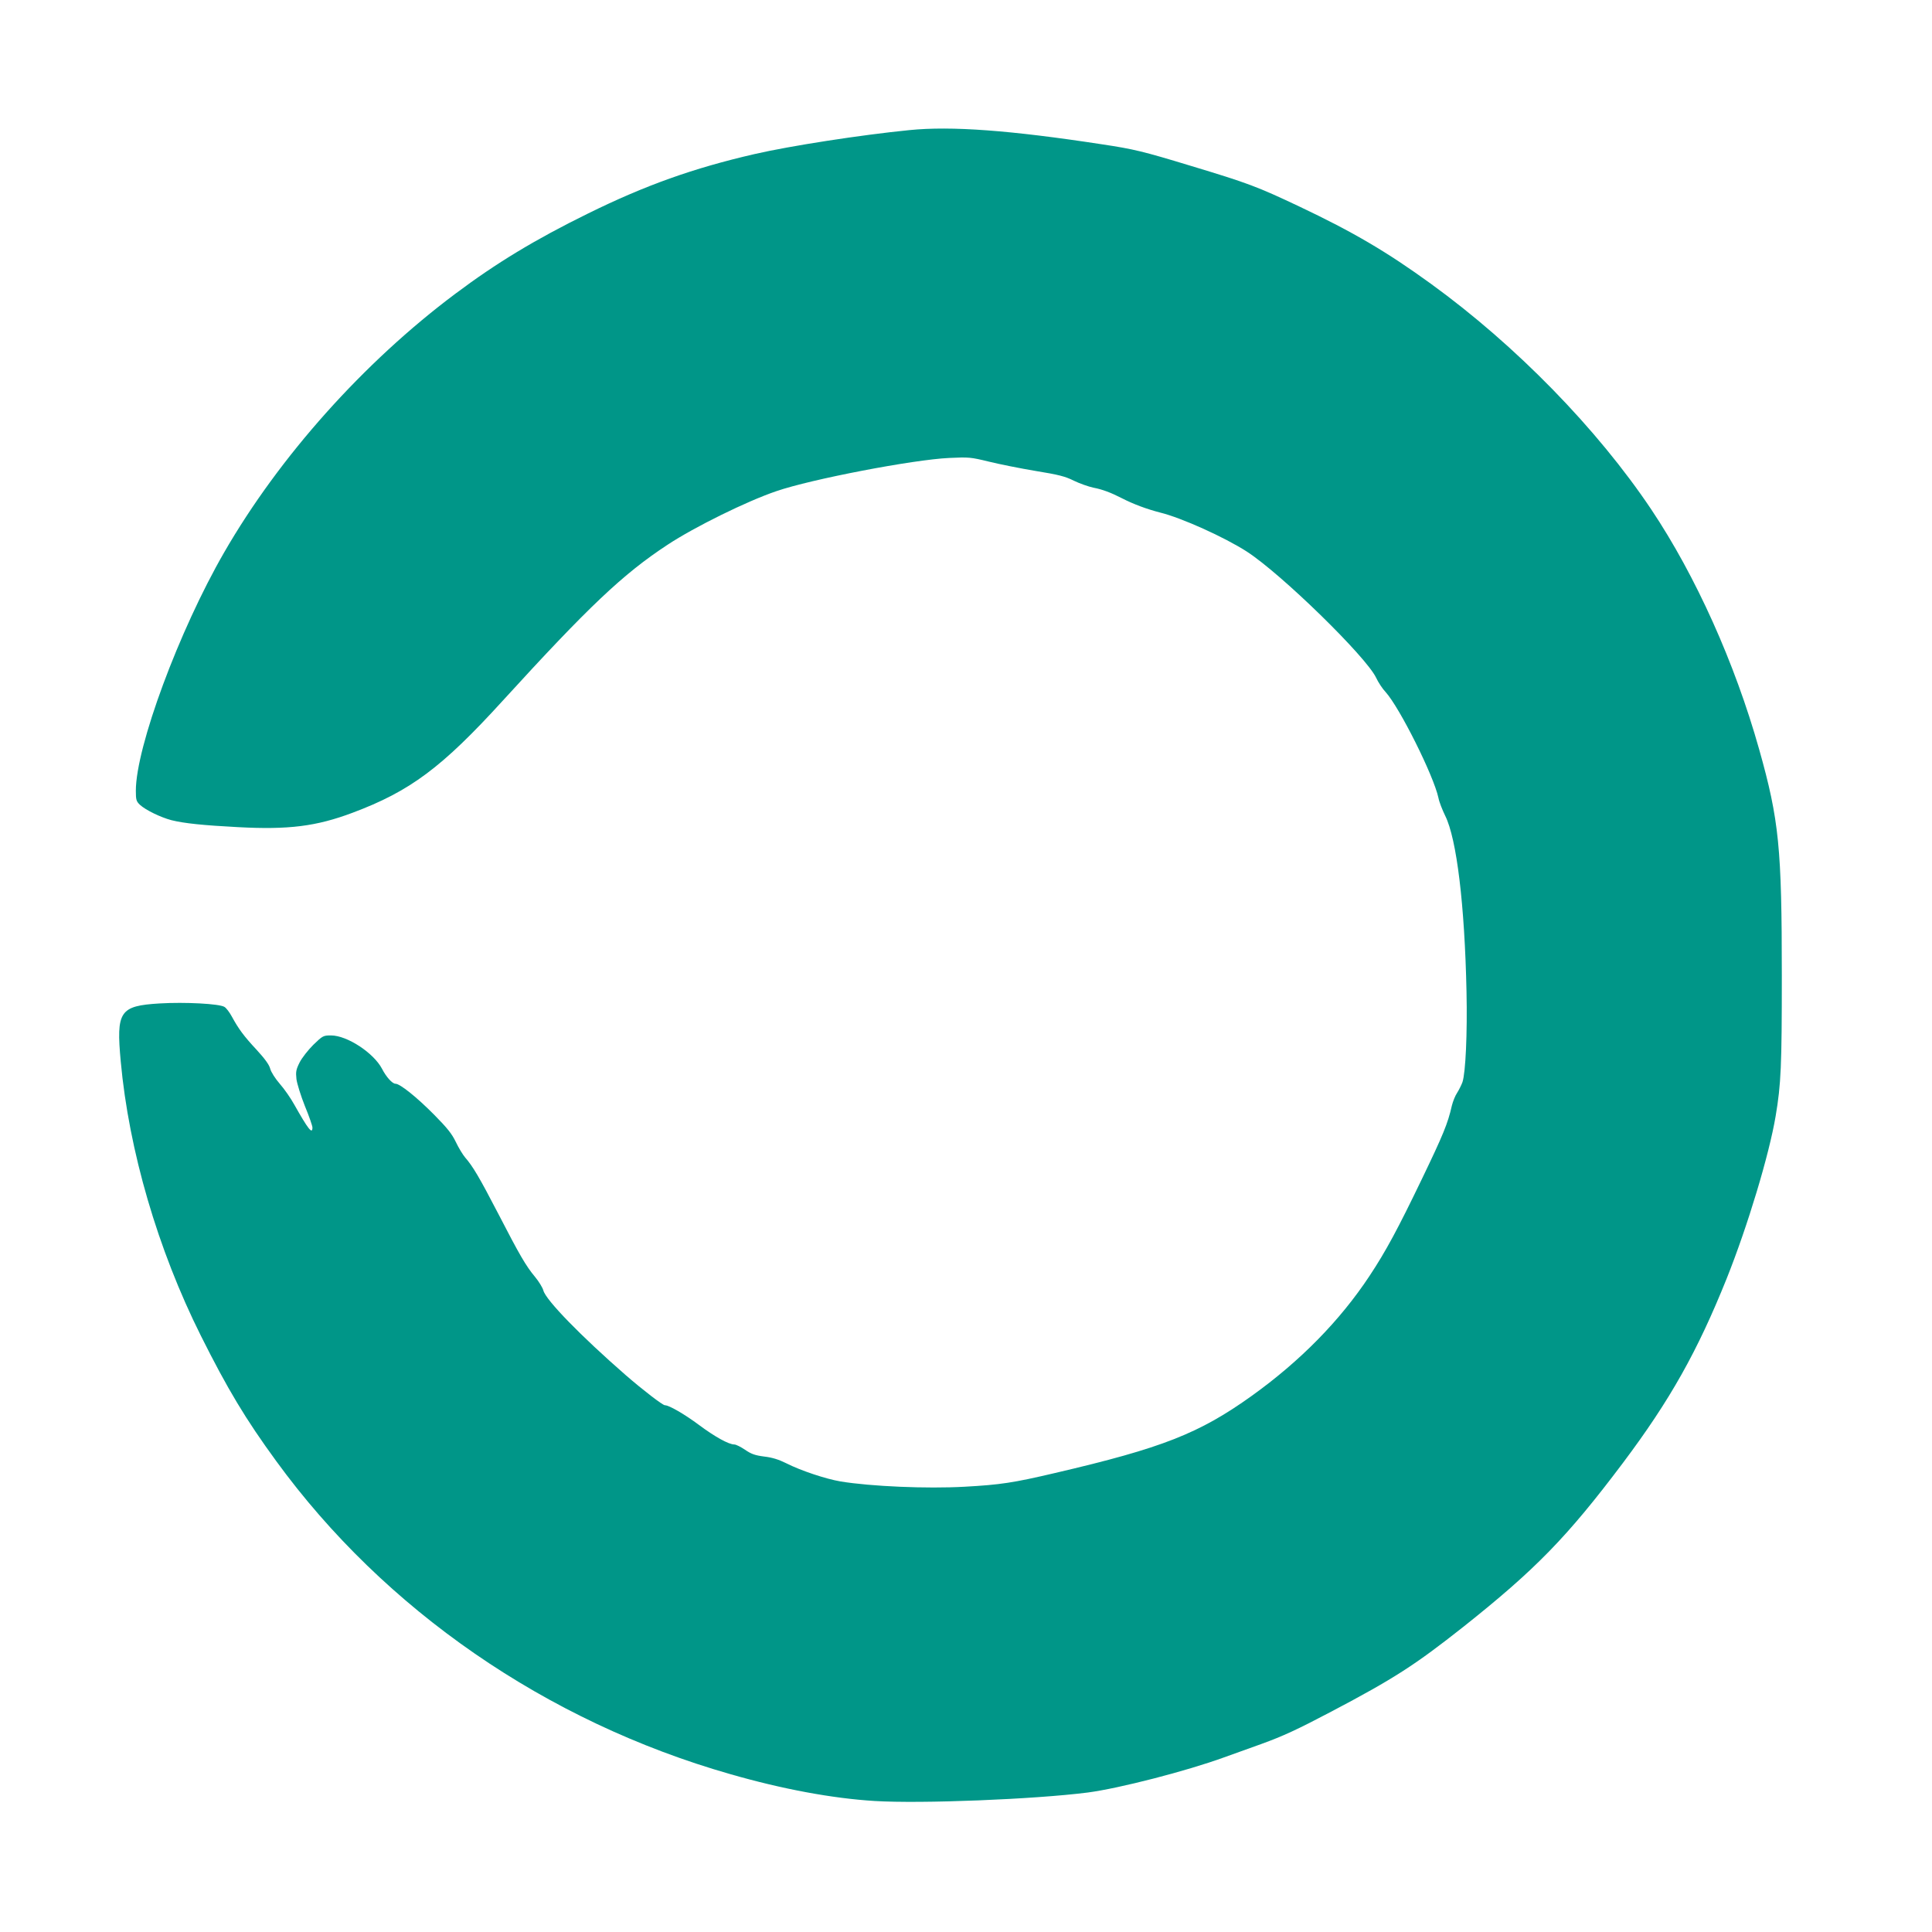 <?xml version="1.0" standalone="no"?>
<!DOCTYPE svg PUBLIC "-//W3C//DTD SVG 20010904//EN"
 "http://www.w3.org/TR/2001/REC-SVG-20010904/DTD/svg10.dtd">
<svg version="1.0" xmlns="http://www.w3.org/2000/svg"
 width="1280pt" height="1280pt" viewBox="0 0 1280 1280"
 preserveAspectRatio="xMidYMid meet">
<g transform="translate(0,1280) scale(0.1,-0.1)"
fill="#009688" stroke="none">
<path d="M6025 11938 c-322 -32 -788 -104 -1027 -159 -404 -93 -724 -207
-1103 -394 -348 -171 -606 -327 -878 -531 -607 -454 -1166 -1079 -1532 -1714
-299 -518 -585 -1290 -585 -1579 0 -60 3 -70 27 -93 38 -35 137 -83 209 -102
84 -21 211 -34 440 -46 336 -18 519 5 759 95 382 143 592 299 998 745 565 619
794 837 1090 1031 179 118 526 289 721 355 229 79 906 209 1145 220 130 6 142
5 261 -24 69 -17 208 -45 310 -62 154 -25 197 -36 255 -65 39 -19 97 -39 129
-46 59 -11 117 -33 189 -70 78 -40 165 -72 254 -95 142 -35 425 -163 573 -258
229 -148 791 -697 857 -836 14 -30 42 -73 63 -95 93 -103 318 -553 350 -701 5
-27 26 -80 45 -119 76 -153 129 -590 141 -1165 6 -276 -6 -538 -27 -600 -7
-19 -23 -51 -35 -70 -13 -19 -28 -57 -35 -85 -27 -119 -57 -192 -199 -487
-157 -326 -237 -476 -347 -642 -196 -296 -458 -563 -780 -794 -348 -249 -591
-345 -1303 -511 -277 -65 -363 -78 -600 -91 -249 -14 -620 2 -821 35 -99 17
-262 71 -361 121 -48 24 -92 38 -145 44 -62 8 -86 17 -127 45 -28 19 -60 35
-71 35 -37 0 -129 51 -235 130 -94 70 -197 130 -225 130 -15 0 -146 101 -259
199 -296 258 -529 497 -546 561 -5 19 -30 60 -55 90 -61 73 -103 146 -244 419
-125 241 -169 315 -219 372 -16 19 -44 65 -62 103 -26 54 -56 92 -144 181
-116 117 -226 205 -256 205 -21 0 -62 46 -89 99 -55 105 -231 221 -338 221
-51 0 -55 -2 -117 -62 -35 -35 -76 -87 -91 -117 -24 -48 -26 -62 -21 -110 4
-31 29 -111 56 -179 28 -67 50 -132 50 -142 0 -48 -28 -12 -120 151 -23 42
-66 104 -96 138 -31 36 -58 78 -64 101 -7 27 -36 66 -90 125 -85 91 -120 139
-164 220 -15 28 -37 57 -49 64 -33 21 -261 33 -429 23 -265 -16 -289 -51 -258
-385 54 -590 245 -1245 531 -1817 176 -352 296 -552 499 -830 718 -986 1790
-1726 3008 -2074 347 -100 679 -161 956 -178 309 -19 1058 11 1412 56 207 27
654 142 904 233 69 25 179 64 245 88 146 53 237 95 465 215 416 219 555 309
874 561 481 382 689 596 1057 1085 314 418 495 741 689 1224 139 348 281 819
324 1075 36 213 41 333 41 930 0 847 -18 1031 -150 1500 -161 572 -420 1149
-715 1590 -358 534 -896 1086 -1460 1495 -291 211 -513 342 -872 512 -279 132
-340 155 -718 269 -319 97 -377 111 -590 143 -606 93 -998 122 -1275 94z"/>
</g>
</svg>
